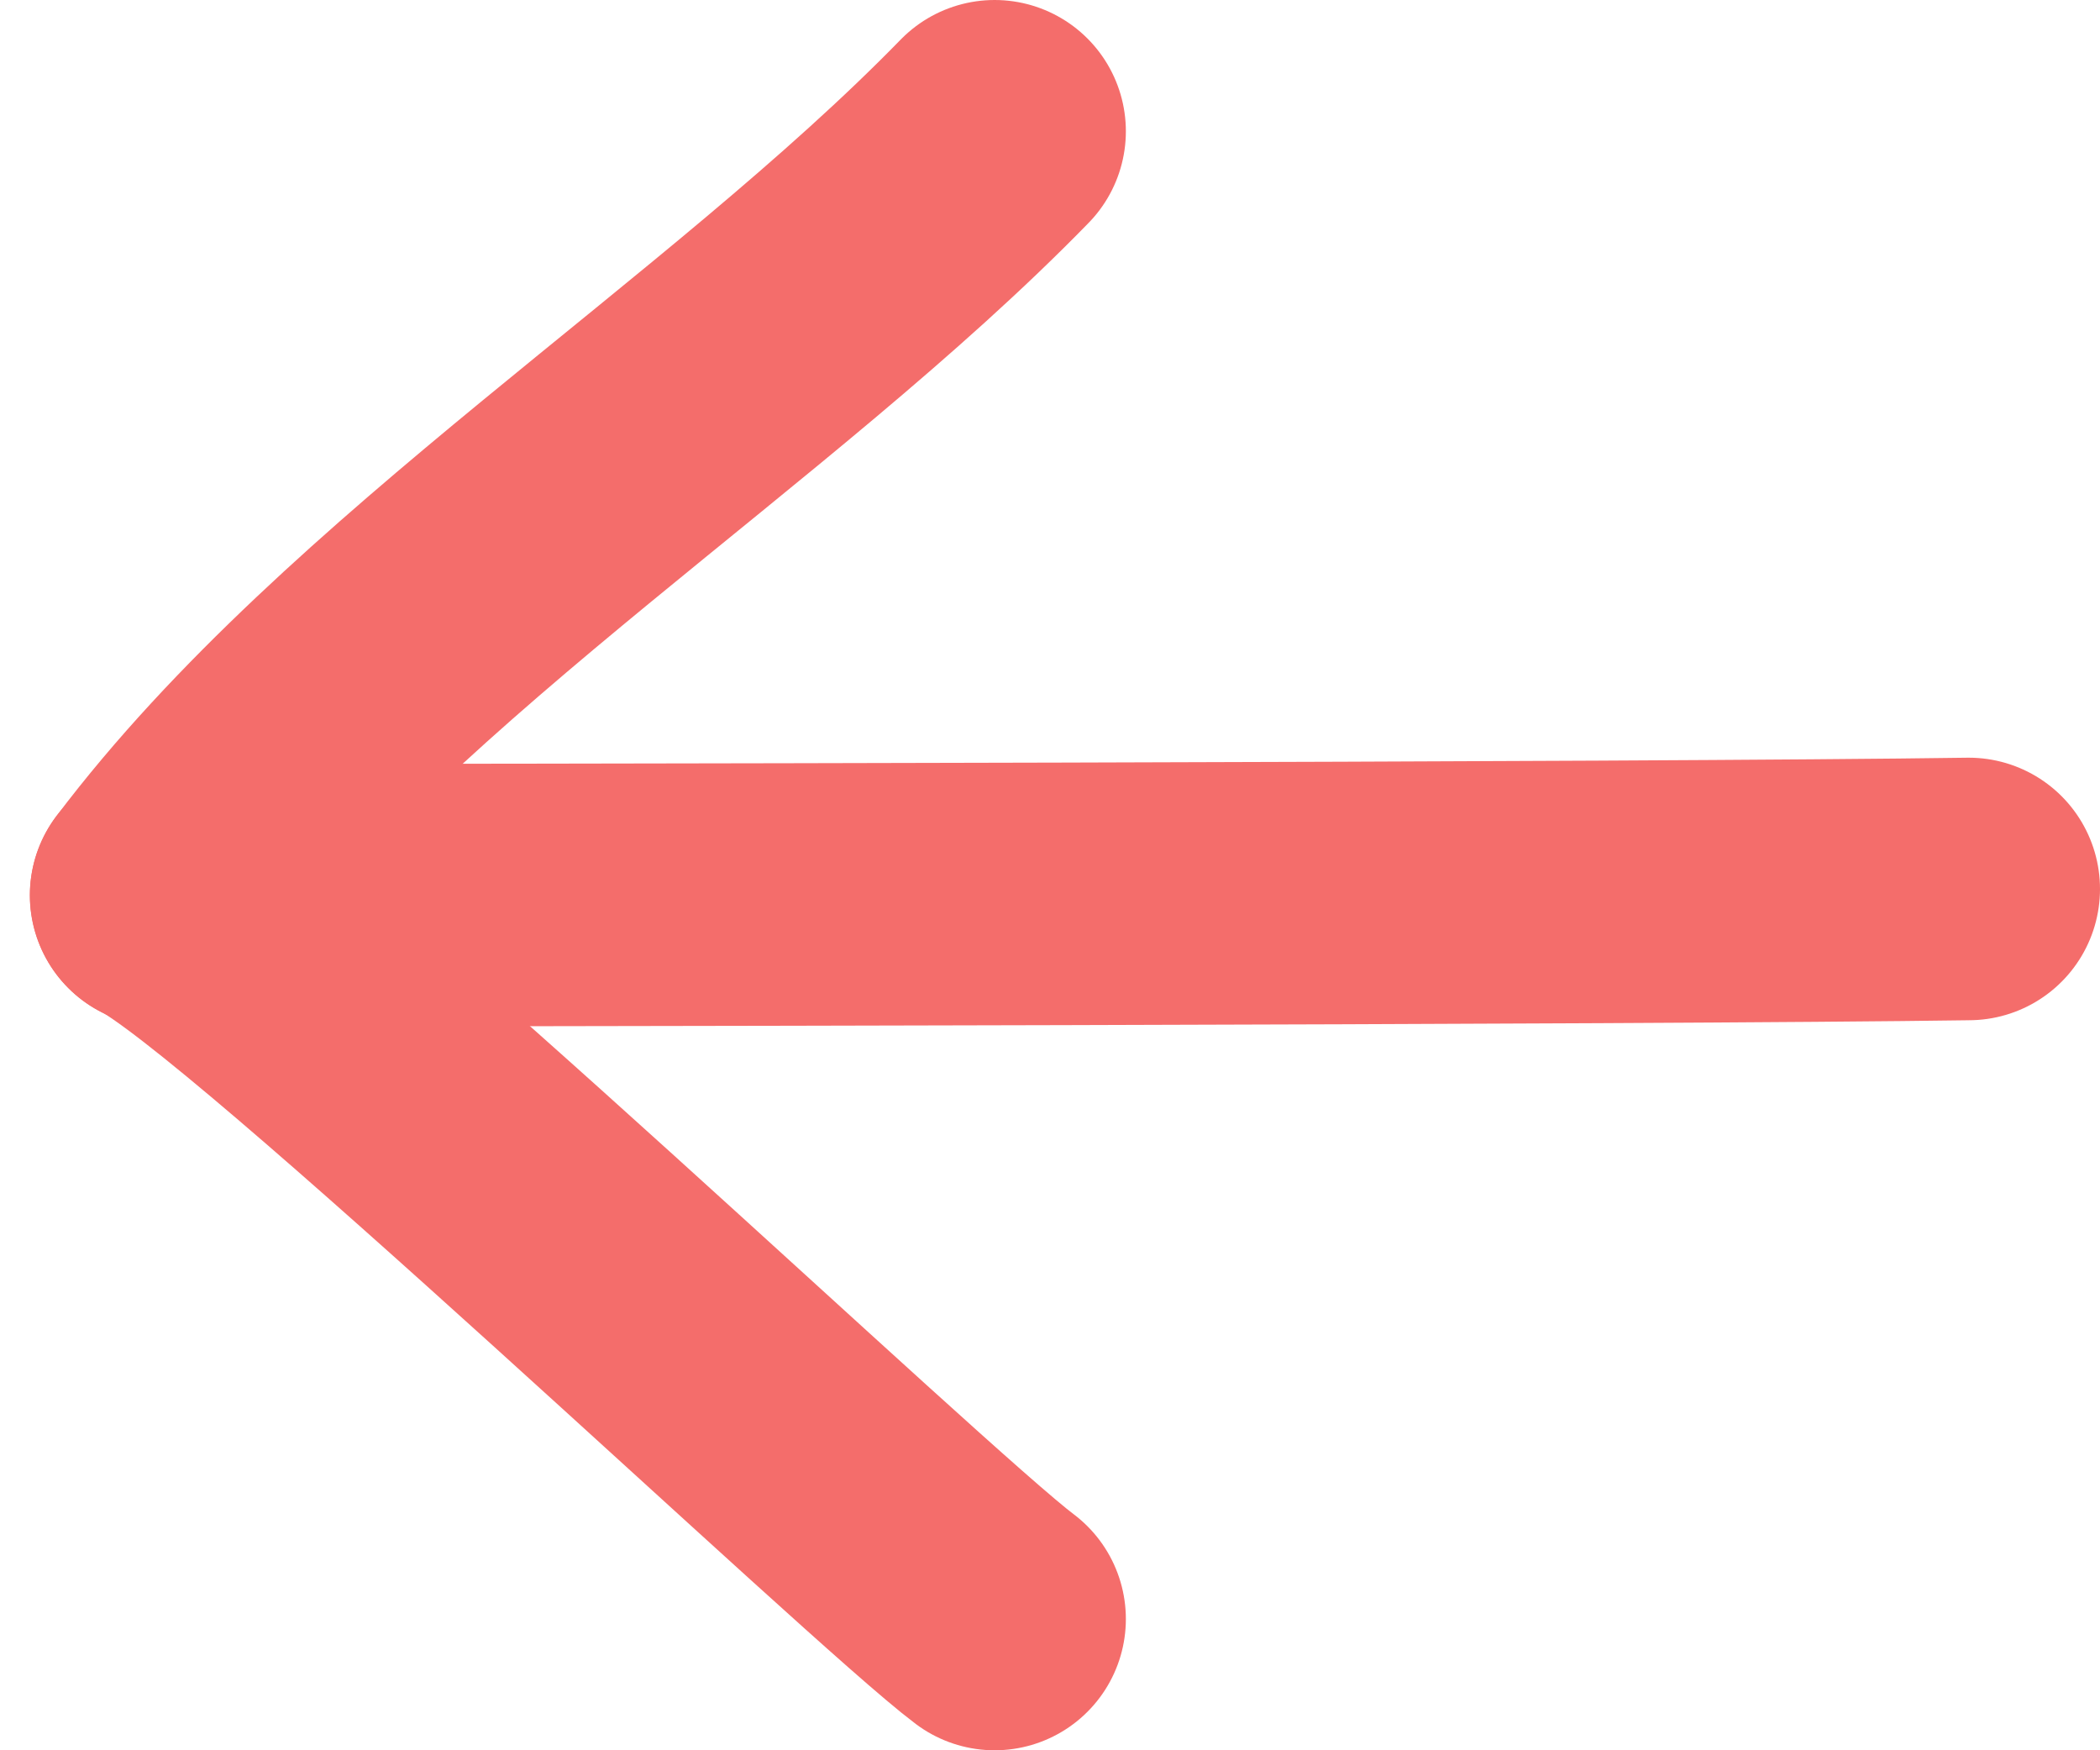 <?xml version="1.0" encoding="UTF-8" standalone="no"?>
<svg width="24px" height="20px" viewBox="0 0 24 20" version="1.1" xmlns="http://www.w3.org/2000/svg" xmlns:xlink="http://www.w3.org/1999/xlink">
    <!-- Generator: Sketch 40.1 (33804) - http://www.bohemiancoding.com/sketch -->
    <title>arrow_left</title>
    <desc>Created with Sketch.</desc>
    <defs></defs>
    <g id="Recenzia_det" stroke="none" stroke-width="1" fill="none" fill-rule="evenodd" stroke-linecap="round" stroke-linejoin="round">
        <g id="Rec_det" transform="translate(-907, -5324)" stroke="#F46D6B" stroke-width="3">
            <g id="body" transform="translate(0, 160)">
                <g id="listovanie_buttons" transform="translate(908, 5160)">
                    <g id="arrow_left" transform="translate(11, 14) scale(-1, 1) translate(-11, -14) translate(0, 5)">
                        <path d="M0.5,9.158 C4.096,9.211 17.562,9.23 21.159,9.23" id="Stroke-1"></path>
                        <path d="M11.633,0.5 C14.427,3.369 18.737,6.021 21.158,9.229 C19.921,9.824 12.732,16.677 11.633,17.5" id="Stroke-3"></path>
                    </g>
                </g>
            </g>
        </g>
    </g>
</svg>